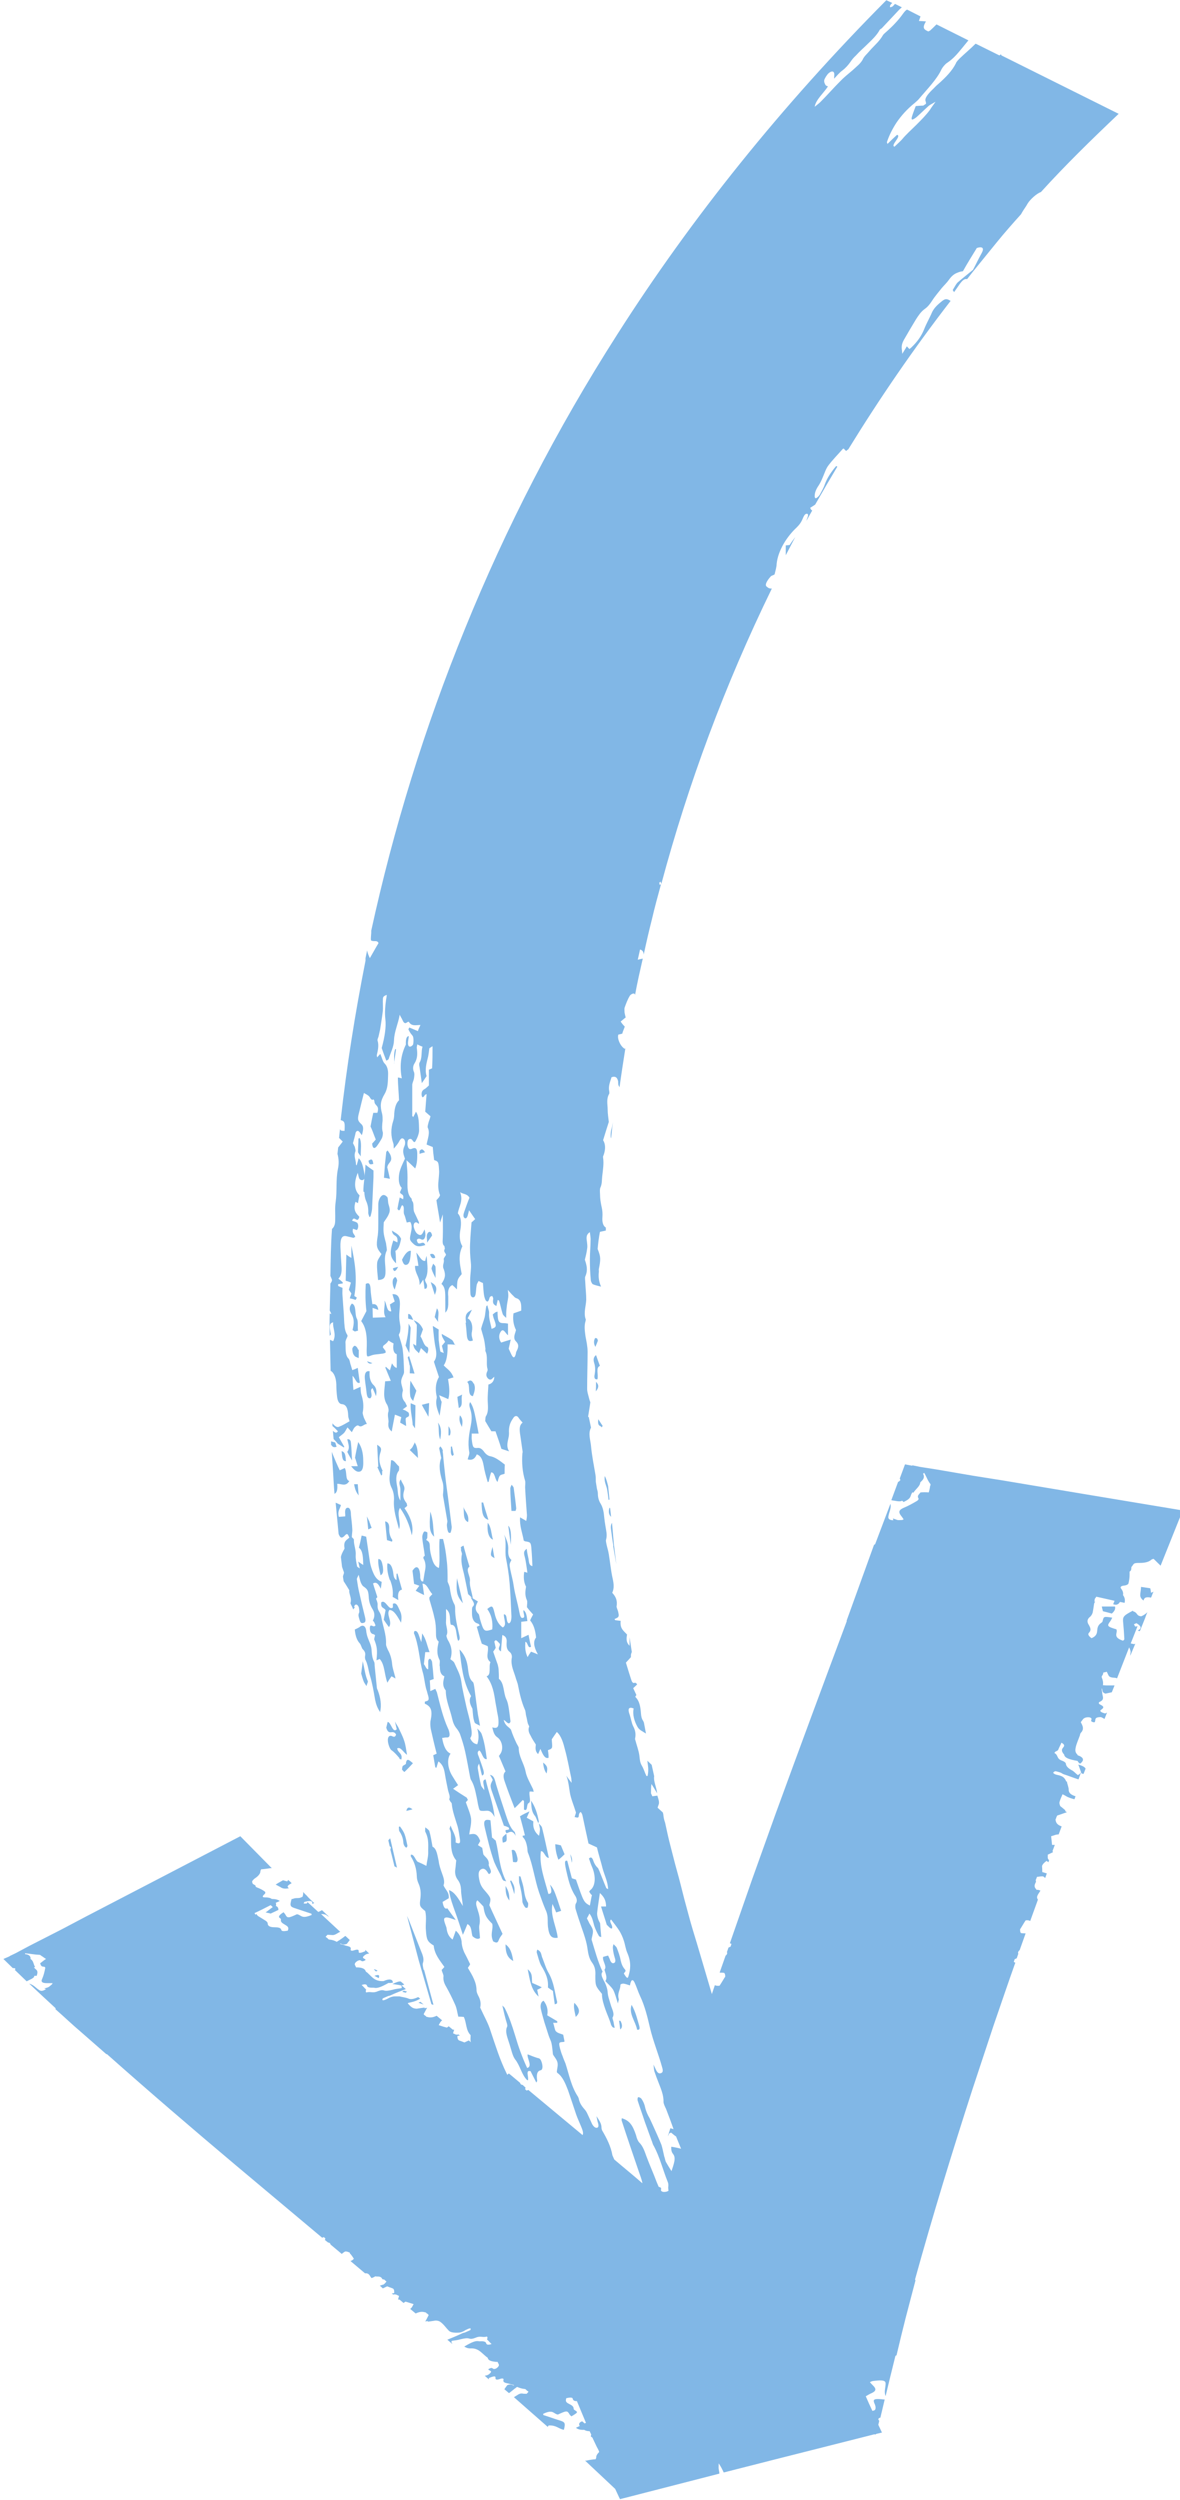 <?xml version="1.0" encoding="UTF-8"?><svg id="b" xmlns="http://www.w3.org/2000/svg" viewBox="0 0 51.75 109.58"><g id="c"><g id="d"><path d="M14.98,63.61c.03.25.02.44.19.44-.02-.19,0-.39-.19-.44Z" style="fill:#81b7e6;"/><path d="M16.78,64.47c-.12-.25-.2-.5-.09-.82.05-.16.02-.21-.15-.32l.05.96-.04.02.17.37.04-.04c0-.05,0-.13,0-.16h.03Z" style="fill:#81b7e6;"/><path d="M15.73,65.56c-.01-.17-.03-.33-.04-.5h-.16c.04.23.09.36.21.5Z" style="fill:#81b7e6;"/><path d="M20.42,57.98c.02.17.04.35.05.52.02.26.09.33.27.26-.03-.13-.08-.22-.04-.4.04-.22-.01-.48-.19-.57.07-.13.11-.23.19-.38-.27.14-.31.24-.26.57h-.01Z" style="fill:#81b7e6;"/><path d="M18.2,63.21c-.04.08-.07.15-.11.22-.03.05-.08.09-.12.13.1.1.22.21.36.35-.01-.29-.02-.51-.15-.69h0Z" style="fill:#81b7e6;"/><path d="M20.77,60.65c-.07-.15-.15-.18-.28-.07.16.13-.02.59.25.62.07-.19.13-.37.04-.56Z" style="fill:#81b7e6;"/><path d="M15.8,64.5c.12-.05.14-.25.13-.47,0-.32-.06-.59-.22-.82-.05.23-.1.45-.14.69.04.1.07.23.12.37h-.29c.15.2.28.28.4.23h0Z" style="fill:#81b7e6;"/><path d="M19.07,57.74c.04.06.09.13.15.21-.04-.19.08-.44-.06-.6-.04.15-.07.26-.1.4h0Z" style="fill:#81b7e6;"/><path d="M19.67,62.92h.06c.05-.13.04-.27-.06-.4v.4Z" style="fill:#81b7e6;"/><path d="M18.01,61.24c.01.07.06.11.11.17.05-.19.1-.31.14-.45-.07-.12-.16-.27-.26-.44-.02.25-.04.49,0,.72Z" style="fill:#81b7e6;"/><path d="M18.12,57.86c-.05-.12-.11-.28-.22-.26v.2c.07.02.15.04.22.06Z" style="fill:#81b7e6;"/><path d="M17.78,58.97c.04.08.08.17.17.34.02-.43.04-.76.06-1.09,0-.07-.06-.13-.09-.2,0,.27-.03.54-.13.94Z" style="fill:#81b7e6;"/><path d="M17.97,59.84c.02.1,0,.22,0,.36.06,0,.11,0,.21.01-.09-.29-.16-.53-.24-.77l-.06.06c.03.11.07.22.08.34h0Z" style="fill:#81b7e6;"/><path d="M15.23,63.09c.04.19.13.38,0,.55.07.15.14.26.21.38-.02-.27-.02-.52-.05-.77-.01-.15-.08-.17-.16-.16Z" style="fill:#81b7e6;"/><path d="M18.79,62.09c.02-.23.02-.38.03-.59-.1.02-.2.05-.32.08.09.18.18.31.28.51Z" style="fill:#81b7e6;"/><path d="M19.21,62.36c.06.29,0,.54.1.74.03-.25.08-.49-.1-.74Z" style="fill:#81b7e6;"/><path d="M20.26,62.55c.03-.2.05-.37-.09-.51-.06.23.02.37.09.51Z" style="fill:#81b7e6;"/><path d="M18.11,62.47s.03.06.09.14c.01-.38.02-.68.02-1.01-.07-.03-.13-.06-.21-.09-.02.36.08.66.09.97h0Z" style="fill:#81b7e6;"/><path d="M18.12,58.91c.03.26.16.29.25.41.03-.07.06-.14.09-.23.1.09.18.17.27.25.07-.12.07-.28,0-.3-.15-.06-.18-.31-.29-.46.04-.11.07-.2.11-.31-.11-.25-.25-.33-.41-.4.06.08.11.16.14.2,0,.34-.02.64-.03.92-.03-.02-.08-.05-.14-.09h.01Z" style="fill:#81b7e6;"/><path d="M14.79,65.04c.19,0,.37.14.53-.12-.19-.05-.09-.39-.2-.57l-.22.1c-.12-.25-.23-.51-.35-.81l.06.92c.02.31.03.61.06.92.11-.05.14-.19.12-.45h0Z" style="fill:#81b7e6;"/><path d="M15.53,70.42c.06-.14.14-.09.19,0,.03.05.05.23.03.27-.06.11-.01.21.02.32.05.18.12.14.2.12.07-.03.07-.12.04-.24-.09-.36-.17-.7-.25-1.06-.05-.2-.08-.4-.11-.61,0-.04.04-.1.08-.19.04.15.06.25.09.33.03.07.07.15.12.18.17.12.21.17.23.44.01.24.07.4.17.56q.15.24.01.5s.06.05.07.09l.05.12s-.05.05-.08.04c-.07-.01-.17-.11-.17.08,0,.21.09.26.19.27,0,0,0,.02.04.04-.02.06-.03.11-.04.18.12.31.15.45.1.92l.14-.06c.23.24.2.68.34,1.04.06-.11.11-.18.18-.28.04.02.1.05.17.1-.01-.05,0-.09-.02-.11-.04-.17-.1-.33-.12-.5-.02-.24-.08-.46-.19-.65-.03-.07-.08-.17-.08-.25.02-.43-.15-.81-.21-1.21-.01-.07-.05-.15-.08-.2-.07-.1-.09-.2-.08-.35,0-.06-.04-.16-.07-.23.03-.04.05-.06.06-.07-.06-.2-.13-.39-.19-.6.15-.09.24.03.34.23.02-.13.03-.2.04-.3-.16-.06-.27-.18-.35-.35s-.15-.38-.18-.61c-.05-.32-.09-.64-.15-1.02-.05-.01-.14-.04-.2-.05-.04.2-.07.34-.12.53.18.14.18.43.19.76-.08-.05-.14-.09-.22-.15.02.1.04.17.07.3-.06-.04-.11-.06-.12-.09-.03-.16-.07-.34-.06-.49.02-.24-.09-.45-.08-.68,0-.03-.06-.08-.09-.11,0-.13.03-.24.02-.35-.01-.22-.04-.42-.06-.63,0-.16-.03-.31-.14-.31-.1,0-.13.12-.11.28,0,.02,0,.05,0,.1l-.28.02c-.07-.27.06-.35.09-.52-.08-.03-.15-.07-.23-.1l.13,1.37c.07.19.15.21.29.05.1-.1.12-.02.18.11-.11.11-.27.14-.21.47,0,0-.01.04-.02.05-.08.14-.12.23-.14.33l.05.43c.02.07.05.14.08.23,0,0,.01.03,0,.06-.01.04-.03.08-.04.14l.03.2c.08.12.16.25.25.4-.03.15.12.34.05.56,0,.04.08.16.12.28.03-.05.06-.06.07-.1h-.01Z" style="fill:#81b7e6;"/><path d="M16.97,67.51s.14.04.22.07l.02-.07c-.11-.15-.15-.33-.14-.54,0-.12-.03-.26-.18-.28l.08.8h0Z" style="fill:#81b7e6;"/><path d="M16.21,66.72l-.12-.25.06.57.15-.07c-.05-.1-.06-.18-.1-.25h0Z" style="fill:#81b7e6;"/><path d="M19.04,67.36c-.05-.37-.03-.73-.17-1.1-.01.24-.03.41-.02.58,0,.18.03.38.19.52Z" style="fill:#81b7e6;"/><path d="M17.55,66.11c.24.34.41.73.51,1.19.09-.38-.03-.77-.32-1.19.05-.04.09-.07.12-.11-.02-.04-.01-.09-.03-.11-.11-.15-.19-.27-.11-.54.07-.21-.09-.32-.14-.5-.13.14-.02.29-.02.43,0,.15,0,.29,0,.5-.14-.22-.1-.43-.14-.61-.05-.25-.08-.52.07-.7.02-.02.02-.2,0-.2-.11-.08-.21-.29-.34-.26-.02.25-.04.46-.06.67-.02.2,0,.38.09.55.07.15.1.29.1.49-.04.47.11.88.22,1.31.11-.28-.12-.66.04-.93h.01Z" style="fill:#81b7e6;"/><path d="M16.79,68.67c-.03-.16-.06-.34-.2-.33-.02.25.05.48.1.71.13-.06.12-.21.1-.39Z" style="fill:#81b7e6;"/><path d="M17.11,69.26c.09.24.14.46.11.74.09.05.15.08.25.14-.04-.28.01-.43.16-.46-.07-.24-.13-.48-.2-.71l-.04.02c0,.09,0,.17,0,.27-.13-.06-.13-.23-.15-.36-.04-.2-.1-.37-.25-.37-.03.27.03.52.11.74Z" style="fill:#81b7e6;"/><path d="M15.7,59.15c-.02-.08-.09-.15-.14-.16-.04,0-.11.09-.11.14,0,.1.03.23.08.28.04.07.11.08.2.12,0-.15.01-.28,0-.37h-.01Z" style="fill:#81b7e6;"/><path d="M16.33,59.75l-.23-.08c.05.1.13.13.23.08Z" style="fill:#81b7e6;"/><path d="M16.26,61.27c.11-.13-.08-.34.08-.42.04.09.09.19.15.35.06-.3-.03-.42-.13-.51-.12-.13-.17-.32-.15-.58-.16-.04-.23.1-.21.32s.06.43.08.65c.03.22.1.22.17.21Z" style="fill:#81b7e6;"/><path d="M15.58,58.36s.06-.02.12-.03c-.02-.18.01-.42-.04-.51-.12-.2-.01-.61-.23-.68-.11.13-.12.26-.04.42.15.24.15.42.07.74.05.03.08.06.12.07Z" style="fill:#81b7e6;"/><path d="M20.06,61.23c.01.17.04.31.06.49.22-.09.08-.39.15-.59l-.21.1h0Z" style="fill:#81b7e6;"/><path d="M17.06,71.32c.17-.23-.14-.55.02-.75.21.01.35.29.51.56.03-.22.03-.36-.05-.52-.08-.16-.14-.39-.31-.31,0,.04,0,.11,0,.16-.18.17-.32-.38-.51-.22-.03.27.11.21.19.34-.02.12-.05.24-.08.42.06.09.14.21.22.31Z" style="fill:#81b7e6;"/><path d="M17.1,80.59s-.05.06-.07.08l.06.26s.04.03.05.04c0,.04-.01.07-.02.11l.1.4h0l.08.33s.07.03.11.06l-.3-1.3v.03Z" style="fill:#81b7e6;"/><path d="M17.82,79.38c.11-.03.19-.04.27-.07-.15-.12-.23-.1-.27.07Z" style="fill:#81b7e6;"/><path d="M17.87,80.91c-.04-.18-.07-.36-.13-.52-.05-.12-.12-.22-.2-.33l-.05.02c.01.07,0,.16.03.2.1.15.16.31.17.5,0,.04.03.11.05.14s.06.07.08.07c.02,0,.05-.06.05-.08h0Z" style="fill:#81b7e6;"/><path d="M17.04,61.86c-.06.16,0,.33,0,.46-.04.25.03.33.14.43.04-.24.09-.47.14-.74.09.03.18.07.28.11-.03.11-.04.18-.05.24.09.05.17.1.26.15,0-.11-.02-.2-.02-.31,0-.03.03-.06.05-.07.05-.03.13-.03.09-.18-.01-.05-.08-.07-.13-.11-.03-.02-.05-.02-.14-.06.09-.06.13-.09.19-.14l-.08-.17c-.12-.13-.17-.27-.1-.52,0-.03-.02-.1-.03-.15-.07-.23-.06-.3.03-.5.02-.04.05-.1.05-.16-.01-.34-.02-.68-.06-1-.03-.2-.1-.38-.17-.62,0-.03.05-.09.06-.17s.02-.19,0-.27c-.05-.27-.05-.4-.02-.74.04-.43-.05-.63-.32-.61.03.11.06.2.1.32-.07.04-.14.09-.21.13.02.1.04.19.06.3-.21.04-.19-.33-.3-.47.05.24-.09.5.05.73l-.56.02c0-.12-.01-.26-.01-.43.1.03.17.06.25.09-.02-.19-.11-.28-.26-.25-.03-.23-.07-.45-.08-.7-.02-.21-.08-.26-.21-.19-.02.39-.02.79.03,1.19-.07.13-.14.27-.23.44.25.32.26.77.24,1.25,0,.34,0,.33.19.26.15-.06.31-.05.46-.08.06,0,.12-.02.18-.04v-.08s-.12-.16-.12-.16c0,0,.02-.06.02-.07.07-.06.16-.11.23-.23.07.05.14.09.22.13-.04.25,0,.43.14.47v.6c-.07-.01-.14-.08-.21-.2-.03.1-.05.19-.09.31-.07-.06-.13-.11-.18-.16l-.02.04c.08.19.15.37.24.58l-.25.02c-.02.35-.12.72.09,1.03.03.05.07.2.06.24v.03Z" style="fill:#81b7e6;"/><path d="M22.34,83.31c0-.23-.02-.41-.17-.64.01.24,0,.42.17.64Z" style="fill:#81b7e6;"/><path d="M20.68,62.84h.31c-.05-.27-.09-.49-.14-.72-.05-.24-.1-.48-.23-.66-.07.1-.02.22,0,.3.08.24.08.44.03.71-.07.36-.15.75-.07,1.18.02.08-.04.2-.07.32.17.05.31,0,.4-.22.17.06.25.21.3.49.04.25.11.49.18.73l.04-.02c.03-.12.06-.27.11-.41.09,0,.12.07.16.17.03.09.06.2.12.25.03-.09.05-.21.1-.27.05-.06.12-.05.21-.09,0-.13,0-.27.01-.4-.22-.17-.42-.33-.65-.37-.1-.02-.2-.1-.28-.22-.09-.11-.17-.15-.26-.14-.2.02-.22-.03-.26-.37-.01-.07,0-.15,0-.25h0Z" style="fill:#81b7e6;"/><path d="M22.56,83.01c.02-.29,0-.34-.14-.58l-.05.02c.06.17.12.34.18.56Z" style="fill:#81b7e6;"/><path d="M22.84,82.26l-.08-.02c0,.1,0,.2.01.29.07.27.13.54.14.82,0,.07.07.19.11.24.02.05.11.05.12.02.02-.04.04-.18.01-.21-.16-.25-.15-.51-.21-.75-.03-.13-.08-.26-.11-.39h0Z" style="fill:#81b7e6;"/><path d="M22.63,81.23c-.05-.16-.13-.15-.19-.13.02.16.04.31.06.52.06,0,.13.03.17-.01.07-.09,0-.25-.03-.37h0Z" style="fill:#81b7e6;"/><path d="M21.58,80.56c-.02-.26-.05-.52-.07-.77-.25-.06-.32.02-.25.32.12.5.24,1.01.41,1.5.05.12.11.24.17.36s.14.25.18.38c.01.03.04.06.06.08,0,.02.03,0,.12.04-.31-.6-.31-1.2-.46-1.79-.05-.03-.1-.09-.14-.12h0Z" style="fill:#81b7e6;"/><path d="M22.21,80.21c-.07.02-.04.07,0,.15.13-.03.25-.18.41.12-.02-.06-.03-.15-.05-.18-.21-.18-.3-.5-.4-.79-.14-.42-.28-.85-.41-1.28-.05-.16-.07-.4-.27-.43.06.1.09.15.12.22-.12.24-.13.25,0,.61.16.47.33.94.49,1.4.09.02.15.05.21.08l.02.08-.12.03h0Z" style="fill:#81b7e6;"/><path d="M21.39,66.75c-.04.38.04.67.23.74-.08-.27-.07-.55-.23-.74Z" style="fill:#81b7e6;"/><path d="M19.84,63.82l.06-.05-.08-.37-.05.02c.02.13-.04.3.07.4Z" style="fill:#81b7e6;"/><path d="M17.81,77.29c-.01.07-.11.07-.15.13-.02.02-.02.1-.03.15.04.04.1.12.11.1.12-.11.23-.23.37-.38-.16-.13-.27-.26-.31.01h0Z" style="fill:#81b7e6;"/><path d="M22.21,80.38s-.11.08-.15.13q-.05.05-.01.26c.18-.04.19-.04.16-.38Z" style="fill:#81b7e6;"/><path d="M17.5,77.09s.07.03.1.04c.07-.29-.15-.28-.18-.49.15-.09.28.19.43.28-.04-.23-.06-.44-.13-.63-.06-.19-.16-.37-.24-.55-.03-.07-.09-.14-.16-.28.04.17.06.25.08.34-.18.2-.25-.32-.4-.32-.02.08-.04.17-.06.25.11.39.29.05.43.3-.03.12-.1.11-.16.08-.13-.07-.21.03-.2.18,0,.14.09.39.16.43.13.09.24.22.36.36h0Z" style="fill:#81b7e6;"/><path d="M26.69,65.75l.04-.02-.06-.59c-.04-.15-.07-.3-.15-.44-.03.25.06.39.1.56.03.16.05.33.07.49Z" style="fill:#81b7e6;"/><path d="M26.89,67.77c.04.23.08.46.12.69l.02.11-.11-.91-.08-.91c-.06.11-.06.2-.04.32.03.23.06.47.1.69h0Z" style="fill:#81b7e6;"/><path d="M26.8,66.49l-.04-.37s0-.02-.03-.03c-.06.18-.02.31.06.39h0Z" style="fill:#81b7e6;"/><path d="M26.8,49.87v.05c.02-.24.05-.49.08-.73-.02.12-.04.24-.08.36-.02.1-.03.24-.01.33h0Z" style="fill:#81b7e6;"/><path d="M34.46,23.9c0,.15,0,.3,0,.44.14-.26.27-.53.42-.8-.09.12-.17.22-.25.35-.07.01-.13.01-.17.02h-.01Z" style="fill:#81b7e6;"/><path d="M26.08,60.24c-.04.18.02.24.12.22.06-.2-.09-.5.11-.59-.06-.15-.11-.3-.17-.47-.09.07-.14.17-.08.35.05.16.05.32.02.5h0Z" style="fill:#81b7e6;"/><path d="M26.22,58.76s-.02-.08-.04-.09c-.03-.02-.08-.03-.09,0-.05.1-.06.22.02.37.05-.11.08-.19.11-.27Z" style="fill:#81b7e6;"/><path d="M26.14,60.57c0,.17,0,.27-.01.42.13-.16.15-.27.01-.42Z" style="fill:#81b7e6;"/><path d="M26.39,62.57l.04-.07c-.06-.08-.12-.18-.19-.29-.05.34.1.26.15.36Z" style="fill:#81b7e6;"/><path d="M23.45,79.58c.06.08.1.22.16.34,0-.03.02-.05.02-.08-.06-.34-.16-.65-.34-.91.02.23,0,.46.17.67h0Z" style="fill:#81b7e6;"/><path d="M18.78,54.03c-.11.11-.04.26-.05.44.09-.12.15-.22.22-.31-.03-.16-.09-.2-.18-.13h0Z" style="fill:#81b7e6;"/><path d="M19.09,55.13c-.03-.15-.11-.2-.23-.15.05.16.12.21.23.15Z" style="fill:#81b7e6;"/><path d="M16.58,56.11c.3-.02.35-.12.32-.58-.02-.25-.05-.48.06-.71.02-.04-.02-.21-.03-.32h0c-.13-.48-.12-.5-.1-.92.09-.14.17-.23.22-.36.08-.16.03-.29-.01-.43-.03-.09-.02-.25-.05-.31-.06-.07-.14-.12-.21-.09-.09.04-.18.19-.19.38,0,.29,0,.57,0,.86,0,.17,0,.34-.02.51-.08.5-.06.56.16.83-.07.13-.18.25-.19.39-.02.24.02.5.04.74Z" style="fill:#81b7e6;"/><path d="M18.93,55.63c.04.14.1.24.17.39,0-.2.01-.35,0-.48,0-.06-.07-.1-.1-.15-.03.08-.09.19-.07.24h0Z" style="fill:#81b7e6;"/><path d="M19.95,58.95c-.06-.11-.09-.2-.14-.22-.14-.1-.29-.17-.44-.26.01.12.03.15.15.35-.05.06-.09.11-.14.17.02.08.04.16.08.32-.07-.04-.14-.04-.15-.08-.03-.15-.05-.32-.07-.49,0-.14-.01-.28,0-.46-.07-.04-.15-.09-.26-.16.04.35.06.65.12.95.05.24.06.44-.07.62.07.23.15.45.22.67-.13.22-.17.48-.11.8.02.06.02.13,0,.18-.04.25.04.44.14.72.04-.25.06-.41.09-.61-.03-.05-.06-.14-.11-.29.15.06.26.11.4.17.08-.28.04-.57-.01-.88.08-.02.14-.05.24-.07-.11-.3-.29-.37-.43-.53.12-.16.18-.47.17-.92.09,0,.19,0,.34.02v.02Z" style="fill:#81b7e6;"/><path d="M22.43,66.23c.07,0,.13,0,.18,0,.01-.04.03-.08.03-.11-.03-.3-.07-.6-.11-.89,0-.05-.06-.1-.09-.15-.02.05-.06.11-.06.16,0,.32.03.64.05.98Z" style="fill:#81b7e6;"/><path d="M20.53,66.72c.06-.34-.15-.46-.21-.68.05.23-.04.58.21.68Z" style="fill:#81b7e6;"/><path d="M18.26,54.91c.03.24.07.4.09.58h-.15c0,.36.22.48.2.84.07-.1.11-.15.16-.24.03.15.04.27.06.41.03-.01.07-.01.09-.04.07-.18-.07-.22-.07-.37.17-.29.1-.63.07-1.04-.04.11-.05.16-.06.22-.15.03-.24-.18-.38-.35Z" style="fill:#81b7e6;"/><path d="M21.18,65.86s-.04,0-.06,0c.01.5.07.7.3.76-.09-.29-.17-.53-.23-.76h0Z" style="fill:#81b7e6;"/><path d="M19.42,63.59c-.01-.07-.06-.14-.11-.19l-.05.08c.03.14.06.29.09.43-.13.32-.05.69.04.99.06.17.06.3.05.46,0,.07-.02.14-.01.21.06.37.13.75.19,1.11,0,.06-.03.13-.02.21.01.09.02.19.06.27.01.03.09.05.1.02.03-.07.05-.17.05-.25-.07-.57-.14-1.15-.22-1.72-.05-.37-.09-.75-.13-1.13-.02-.16-.02-.32-.05-.47l.02-.02Z" style="fill:#81b7e6;"/><path d="M19.07,56.76c.12-.29.08-.42-.18-.56.07.22.12.38.18.56Z" style="fill:#81b7e6;"/><path d="M17.86,55.43c.1-.05.14-.21.16-.6-.12-.02-.25.11-.39.39.06.2.12.26.23.21Z" style="fill:#81b7e6;"/><path d="M17.25,54.37c-.18.55-.15.74.12,1.01-.01-.19,0-.35-.03-.55.14-.06.2-.26.25-.53-.1-.21-.25-.25-.4-.36.03.31.28.13.24.52-.07-.03-.13-.06-.19-.09h.01Z" style="fill:#81b7e6;"/><path d="M20.3,70.28c-.09-.41-.18-.76-.26-1.1-.04.63-.01.76.26,1.1Z" style="fill:#81b7e6;"/><path d="M15.98,52.26c0,.13.03.27.07.37.07.15.11.31.1.54,0,.06.04.13.05.18l.05-.03c.03-.12.07-.25.07-.39l.06-1.33c0-.1,0-.2,0-.29-.13-.09-.25-.17-.35-.26-.01.21-.03.4-.05.6-.02.2-.05.4-.04.59h.02Z" style="fill:#81b7e6;"/><path d="M16.99,51.15c.02-.17.21-.22.16-.43-.02-.12-.09-.2-.15-.29l-.06.06-.06.57-.04.57c.08,0,.16.03.26.04-.04-.19-.08-.35-.12-.52Z" style="fill:#81b7e6;"/><path d="M15.7,50.49c0,.05.06.1.12.2,0-.34.05-.61-.05-.81l-.05.03c0,.2-.02.4-.02.59Z" style="fill:#81b7e6;"/><path d="M16.37,51.02c-.03-.27-.11-.2-.21-.14.03.2.1.16.21.14Z" style="fill:#81b7e6;"/><path d="M17.26,56.04c-.07.1-.05.33.05.49.04-.14.08-.28.11-.4-.04-.16-.1-.19-.15-.09h0Z" style="fill:#81b7e6;"/><path d="M15.61,56.96l.04-.08s-.08-.05-.11-.07c.14-.81.02-1.51-.13-2.21v.54c-.09-.05-.15-.09-.22-.15l-.03,1.15c.08.02.14.04.23.08-.03.12-.06.2-.09.31.02.05.07.1.11.17-.02.06-.04.13-.07.21.09.02.17.04.25.07h0Z" style="fill:#81b7e6;"/><path d="M17.46,55.53c-.11.03-.17.04-.23.07.04.17.12.15.23-.07Z" style="fill:#81b7e6;"/><path d="M24.44,87.77c-.11-.42-.14-.86-.37-1.27-.12-.2-.19-.44-.28-.67-.04-.08-.04-.18-.09-.26-.03-.05-.09-.09-.13-.11-.01,0-.04.08-.03.13.06.19.11.42.2.58.19.31.32.59.29.95.09.07.15.11.22.15.02.19.05.37.08.59.04-.02.08-.02.1-.05,0,0,0-.04,0-.07v.02Z" style="fill:#81b7e6;"/><path d="M23.14,86.31c.1.46.13.89.48,1.21-.02-.11-.04-.2-.06-.3.06-.03.12-.05.2-.11-.17-.08-.28-.13-.42-.19-.03-.22.04-.41-.2-.6h0Z" style="fill:#81b7e6;"/><path d="M23.09,91.16s.03.02.06.03c.06-.11-.13-.48.12-.4.07.15.16.31.25.5.01-.04.04-.05.04-.08-.04-.26-.01-.43.15-.46.1-.02.1-.2.04-.37-.06-.18-.13-.15-.21-.18-.13-.04-.27-.1-.4-.15-.04.16.23.53-.02.6-.22-.47-.39-.95-.53-1.43-.13-.42-.26-.82-.45-1.19-.02-.04-.05-.06-.11-.12.07.3.12.53.19.75.02.06.04.15.02.18-.11.22.03.51.11.78.07.22.13.51.24.65.22.27.29.69.53.91v-.02Z" style="fill:#81b7e6;"/><path d="M22.51,85.96c-.07-.43-.16-.6-.34-.73,0,.4.1.6.34.73Z" style="fill:#81b7e6;"/><path d="M18.58,86.35c-.02-.1-.06-.24-.03-.31.04-.12.02-.24-.03-.38-.2-.49-.39-1-.59-1.5l-.08-.18.51,1.94.56,1.93s.06.03.09.03c-.14-.52-.28-1.03-.41-1.53h0Z" style="fill:#81b7e6;"/><path d="M21.44,81.72c0-.24-.14-.29-.24-.43-.02-.08-.03-.18-.05-.29-.06-.04-.11-.07-.19-.12.04-.07.07-.12.1-.18-.14-.39-.31-.31-.48-.29.03-.25.1-.45.08-.69-.03-.22-.14-.46-.23-.72.02-.02.05-.06.09-.1l-.05-.1c-.19-.12-.38-.24-.6-.39.08-.06.14-.1.22-.16-.09-.14-.17-.26-.24-.38-.21-.32-.27-.76-.09-1-.2-.09-.31-.33-.37-.69.05,0,.11-.02.18-.02.15.02.19-.09.1-.35l-.02-.04c-.23-.5-.35-1.05-.49-1.59l-.07-.15-.22.1c0-.17-.01-.31-.02-.47.05-.02.09-.03.17-.06-.02-.24-.04-.49-.07-.74,0-.05-.07-.15-.09-.15-.04,0-.08.05-.08.11,0,.1,0,.22,0,.35-.09.01-.13-.17-.19-.22.02-.19.04-.34.06-.53.04,0,.1,0,.19,0-.11-.28-.15-.58-.33-.82,0,.13-.02.22-.03.38-.11-.23-.13-.54-.31-.48,0,.04-.02.07-.02.08.11.27.17.56.22.85.05.3.09.59.17.87.06.2.08.43.13.65.02.1.06.19.08.29.08.25.07.31-.09.34,0,0-.03.01-.03.03,0,0,0,.02,0,.04v.03c.28.12.34.31.26.71-.03.11-.02.26,0,.39.08.35.16.71.26,1.09l-.15.07c.03.18.06.35.09.53l.05.02c.03-.09.05-.19.09-.28.17.13.24.28.28.54.04.25.09.49.14.73.03.13.11.27.05.39l.05.1s.05.05.06.08c.03.35.16.68.26,1.01.05.18.07.37.1.56s-.03.22-.19.14c.04-.27-.12-.46-.22-.74-.02.08-.06.14-.04.16.08.16.05.3.06.46,0,.3,0,.64.23.91-.02.13-.02.25-.04.37-.03.18,0,.35.12.5.09.13.12.25.13.42,0,.2.05.42.08.71-.21-.35-.36-.61-.61-.7.05.36.17.67.28.98.11.3.21.61.33.98.09-.19.14-.33.2-.47.2.1.16.34.22.53.13.12.26.15.33.08-.01-.22-.05-.42-.03-.55.06-.24,0-.47-.08-.71-.05-.15-.1-.31,0-.39.08.08.17.17.26.27.06.38.11.48.39.76.05.27-.11.44.04.77.1.05.19.1.24-.05.04-.11.1-.18.17-.28-.19-.42-.39-.83-.58-1.26.08-.28.08-.31-.15-.58-.12-.14-.24-.26-.29-.53-.04-.2-.05-.36.05-.44.09-.07.2-.08.32.12.02.04.04.06.06.07.19-.09-.02-.29-.02-.43h0Z" style="fill:#81b7e6;"/><path d="M25.08,81.65c.03-.12,0-.24-.07-.37.02.13.05.24.07.37Z" style="fill:#81b7e6;"/><path d="M19.29,73.05c0,.2.03.36.2.43-.05.21-.11.41.06.62,0,.44.19.83.28,1.24.04.18.1.31.19.42.05.06.11.15.15.24.09.26.17.51.23.78.08.36.14.72.21,1.08.01.05.02.11.04.15.1.16.16.34.2.52s.08.36.11.55c.07.31.06.3.26.3.14,0,.29-.08.47.27-.06-.62-.28-1.13-.39-1.65-.2.02-.05.27-.06.47-.07-.1-.12-.14-.14-.2-.06-.24-.1-.48-.14-.72-.02-.08,0-.17.05-.24.05.18.08.35.13.52.11-.03.08-.15.06-.24-.06-.2-.14-.41-.21-.61-.07-.15-.04-.21.03-.25.12.07.15.41.33.38-.05-.37-.1-.75-.23-1.11-.04-.09-.12-.16-.19-.23.08.27.07.49,0,.69-.12-.02-.23-.08-.31-.27.12-.14.05-.39.02-.59-.04-.25-.12-.5-.18-.76-.08-.38-.18-.76-.23-1.14-.05-.32-.19-.54-.3-.8-.03-.07-.1-.11-.18-.17.1-.29.06-.58-.12-.86-.02-.05-.06-.15-.05-.18.1-.19-.04-.41-.02-.62.01-.16,0-.33,0-.54.24.18.14.46.21.69.29-.01.21.44.32.7.07-.01.08-.11.06-.21-.09-.41-.2-.8-.19-1.23,0-.04-.01-.12-.03-.15-.13-.23-.17-.5-.21-.76-.02-.09-.07-.18-.09-.24,0-.32,0-.64-.04-.94-.03-.31-.08-.62-.16-.93h-.15c-.04.42.03.87-.03,1.27-.14-.04-.23-.17-.29-.36-.06-.19-.11-.4-.11-.6,0-.18-.07-.21-.16-.27.02-.04.05-.07.05-.1,0-.08.01-.21,0-.23-.05-.03-.13-.06-.15-.02-.04.05-.08.17-.07.26.02.26.08.52.11.79-.02,0-.04.03-.06.05,0,.02,0,.06,0,.06.1.17.11.35.07.53-.03.15-.05.31-.08.48-.07.02-.11-.04-.13-.16,0-.06,0-.13-.01-.19-.03-.26-.14-.34-.26-.21-.03.04-.06.07-.07.09l.07.58s.13.04.23.08c-.07.09-.1.14-.16.22.13.07.24.13.37.19l-.07-.5c.2,0,.27.29.43.46-.06.06-.1.1-.13.14,0,.02,0,.04,0,.08.08.28.17.56.23.85.05.2.06.41.06.61,0,.17,0,.3.12.4-.06.27-.11.52.04.81.02.05,0,.14,0,.22v.03Z" style="fill:#81b7e6;"/><path d="M20.15,72.29c.09.72.14,1.41.51,2.06-.12.18-.03.39.06.55.02.24.03.43.09.59.02.07.13.09.24.16-.03-.18-.06-.35-.09-.5-.02-.16-.04-.3-.06-.44l-.1-.76c-.01-.07-.03-.18-.05-.21-.2-.16-.2-.44-.24-.7-.05-.31-.16-.54-.36-.74h0Z" style="fill:#81b7e6;"/><path d="M20.21,67.92c.01.07.05.15.05.2-.07.31.02.6.09.88.06.27.11.54.18.88.04.03.11.1.21.2-.05-.31-.16-.58-.13-.78.02-.23-.21-.49-.02-.63-.05-.16-.1-.32-.14-.47-.04-.16-.09-.3-.12-.45-.05.02-.08.04-.12.07,0,.04.01.07.02.1h0Z" style="fill:#81b7e6;"/><path d="M24.6,80.89c-.08-.02-.16-.04-.25-.05.01.24.05.45.14.68.11-.08.19-.16.27-.24-.06-.14-.11-.27-.17-.41h0Z" style="fill:#81b7e6;"/><path d="M22.8,79.6c.07.27.15.55.22.85l-.1.02s0,.06.02.07c.11.11.15.27.18.43.02.09,0,.18.04.26.22.56.29,1.16.48,1.72.09.26.18.51.28.75.08.16.1.31.1.46,0,.1,0,.19.01.29.05.41.15.53.43.49-.05-.47-.34-.98-.23-1.48.06.14.11.23.16.37.08-.02.15-.05.22-.07-.08-.22-.13-.4-.2-.59-.07-.19-.13-.39-.29-.56.07.22.11.41-.07.41-.16-.62-.41-1.24-.33-1.87.14-.04.18.29.35.29-.1-.45-.19-.89-.3-1.33-.02-.07-.09-.12-.14-.18.02.08.04.17.05.24,0,.1-.02.19-.04.3-.17-.14-.28-.32-.25-.63-.11-.06-.18-.1-.29-.16.04-.1.07-.15.12-.28-.15.07-.26.12-.39.2l-.03.03Z" style="fill:#81b7e6;"/><path d="M21.6,67.81c-.11.38-.1.39.09.49-.04-.16-.05-.28-.09-.49Z" style="fill:#81b7e6;"/><path d="M28.04,88.82c-.09-.3-.15-.6-.34-.94-.14.39.18.74.24,1.09.09.02.13-.02.1-.14h0Z" style="fill:#81b7e6;"/><path d="M14.53,63.34c.06.1.12.11.23.08-.02-.07-.04-.14-.06-.19-.06-.02-.12-.03-.18-.05v.17s0,0,0,0Z" style="fill:#81b7e6;"/><path d="M43.83,2.43l-1.03-.51h-.02c-.22.22-.46.42-.68.63-.07.07-.16.16-.18.23-.16.32-.44.61-.78.91-.1.08-.17.17-.27.26-.19.19-.32.36-.28.48.02.04.02.08.02.12l-.12.08c-.11,0-.22.01-.33.02-.06.17-.13.33-.17.48-.02.05-.01.12.02.11.04,0,.13-.06.19-.11.18-.16.35-.33.53-.49.06-.05.15-.09.3-.18-.12.17-.19.26-.25.36-.17.23-.38.44-.59.65-.21.21-.44.41-.63.64-.1.11-.23.22-.33.32-.2-.05.33-.47.11-.52-.14.13-.26.24-.42.4-.01-.05-.03-.06-.02-.09.09-.27.23-.56.42-.85.2-.29.45-.58.8-.86.05-.05.12-.1.17-.16.36-.43.8-.87,1-1.31.04-.08.15-.22.24-.28.32-.21.51-.47.72-.72l.22-.27-.92-.46h-.03s.03,0,.03,0l-.48-.24c-.09.09-.18.18-.28.27l-.08.04c-.13-.07-.31-.11-.1-.44-.12-.01-.22-.02-.31-.02.03-.08.05-.15.07-.2l-.59-.3c-.06.03-.11.09-.17.17-.21.3-.47.57-.78.84-.03.03-.08.07-.1.1-.08.14-.19.28-.32.41s-.26.27-.38.41c-.06.06-.14.15-.17.21-.09.21-.29.35-.47.52-.19.16-.39.32-.56.5-.28.28-.53.57-.81.85-.07.08-.17.15-.29.25.04-.3.4-.61.58-.89-.04-.02-.09-.03-.11-.07-.03-.06-.07-.12-.05-.22.02-.06.11-.22.19-.29.14-.12.22-.08.24-.01.02.06,0,.16,0,.25.13-.14.24-.27.35-.35.16-.12.27-.25.37-.39.06-.09.14-.19.23-.27.17-.19.37-.36.55-.54.19-.18.37-.36.49-.57,0-.03.07-.07.1-.09l.77-.82.11-.1-.3-.15s-.05.06-.09.1c-.03.03-.11.05-.12.05-.03-.05.01-.12.09-.19l-.26-.12c-4.6,4.63-8.55,9.55-11.8,14.65-2.68,4.19-4.89,8.5-6.67,12.88-1.79,4.38-3.15,8.81-4.12,13.26.01.13-.03.31-.01.42.11.08.27-.03.33.12-.14.23-.25.44-.38.66-.05-.11-.1-.22-.12-.34l-.07.34v.03s0,.08,0,.08h0c-.46,2.32-.83,4.66-1.09,6.99.18.05.19.1.17.47-.12,0-.18,0-.2-.08l-.04.39s.1.1.16.16c-.07.1-.14.18-.2.26l-.03.28c.06.22.07.43.02.66-.1.49-.03.96-.1,1.45-.04.26-.01.54-.02.8,0,.19-.05.3-.14.38-.05.68-.06,1.37-.07,2.06.03.07.06.13.07.18,0,.05-.04.12-.07.15l-.03,1.19s.05.08.07.15c-.03,0-.04-.02-.07-.02-.01.33-.01.66,0,.98.02-.02.03-.05.05-.07-.08-.39-.06-.48.1-.53-.03.27.16.52,0,.83-.04-.01-.08-.04-.14-.06l.03,1.36c.15.08.24.31.25.6,0,.17.01.34.03.51.02.21.09.34.21.35.18.01.27.17.28.5,0,.08.03.14.06.25-.16.09-.3.18-.46.24-.1.05-.21-.05-.29-.15v.12c.09.07.16.15.24.23-.08.11-.15.04-.22-.02l.03.36c.06.06.13.13.18.2h0s.27.17.27.17l.02-.03c-.07-.12-.14-.25-.24-.42.08-.07.16-.12.22-.18s.1-.16.16-.25c.05.06.12.13.19.21.04-.07.08-.17.12-.21.05-.05.12-.11.17-.08.14.11.23-.07.37-.07l-.13-.27c-.02-.08-.07-.19-.05-.25.05-.27.02-.51-.06-.76-.03-.09-.03-.2-.04-.35l-.31.14c-.02-.2-.03-.39-.04-.62.13.11.17.37.32.3-.03-.22-.06-.41-.09-.65-.08.04-.15.07-.24.1-.03-.09-.05-.18-.08-.26-.02-.08-.04-.2-.08-.24-.17-.16-.12-.46-.14-.72,0-.08.05-.17.09-.26,0,0,0-.04,0-.05-.08-.12-.12-.26-.13-.42-.02-.16-.02-.32-.03-.48-.02-.28-.04-.56-.06-.84-.01-.12,0-.23,0-.34-.07-.02-.12-.05-.19-.08v-.08s.2-.03.2-.03v-.05c-.05-.05-.11-.1-.19-.16.13-.13.15-.29.14-.5-.02-.3-.04-.6-.05-.89-.01-.38.07-.52.27-.47.1.02.2.05.3.07.02,0,.05-.03.08-.04-.03-.13-.15-.14-.1-.36.05.02.12.04.17.06.08-.08.08-.28,0-.33-.06-.04-.13-.05-.21-.08.1-.27.23.16.32-.17-.12-.14-.29-.26-.17-.66.02.01.05.03.11.06.02-.12.04-.24.07-.34-.23-.22-.26-.55-.08-.99.03.11.04.22.08.27.04.05.12.07.17.03.08-.05.06-.17.04-.27-.05-.25-.09-.52-.25-.67-.03.12-.06.21-.09.32-.01-.03-.04-.04-.03-.07,0-.18-.11-.33-.02-.56.01-.04-.02-.13-.03-.19l-.08-.16c.04-.15.08-.28.12-.47.1-.17.18.01.27.12.08-.27.08-.4-.04-.5-.15-.14-.16-.21-.07-.54.06-.25.12-.5.2-.81.08.05.16.08.22.14.06.06.1.21.2.14,0,0,.04.05.04.08,0,.22.24.16.13.51h-.18c-.04.19-.08.37-.12.6.08.16.14.35.23.57-.06.07-.11.13-.16.18.02.23.11.23.2.12.08-.11.16-.23.23-.36.03-.06.05-.2.04-.25-.05-.16-.03-.34-.01-.52,0-.1,0-.21-.02-.29-.1-.36-.08-.56.11-.88.15-.26.14-.55.15-.82.01-.21-.03-.39-.15-.51-.08-.07-.12-.26-.19-.42-.05.04-.09.1-.14.15-.01-.05-.02-.08-.01-.12.05-.21.09-.42.03-.61-.02-.04.02-.12.04-.18.02-.1.05-.21.07-.31.04-.27.09-.55.12-.82.01-.14,0-.27,0-.41,0-.2,0-.22.17-.29,0,.08-.02.15-.03.22-.04.29-.06.57-.03.84.04.33-.02.76-.16,1.27.06.18.12.34.2.55.02,0,.09-.03.11-.08.08-.27.22-.51.23-.81.01-.38.18-.71.25-1.12.05.11.09.16.11.21.05.11.1.22.22.12.03-.01.05-.03.07-.02.12.21.31.14.51.14-.06.13-.1.21-.11.27-.14-.06-.26-.11-.38-.16l-.04.08c.03.05.05.11.09.16.03.06.1.1.12.18.02.08.02.21,0,.31-.01.05-.09.11-.14.11-.08,0-.1-.11-.08-.24l.03-.22c-.1,0-.14.13-.13.37-.24.49-.27.98-.18,1.48-.06-.02-.11-.03-.17-.04,0,.34.04.67.05,1-.14.13-.19.34-.21.58,0,.1-.01.21-.04.31-.12.36-.11.69,0,1,.02.05.01.12.02.23.11-.13.19-.22.26-.36.07-.11.12-.11.18-.06.07.06.07.21.03.3-.11.23-.04.38.02.56-.1.22-.21.43-.25.65-.04.23-.03.5.11.63-.03.08-.05.13-.08.19.04.13.19.05.14.31-.04-.02-.09-.05-.15-.08-.04.17-.07.34-.1.5.12.2.14-.13.21-.16.12.05.04.27.08.39.05.1.07.22.12.37.03-.01.09-.02.15-.03.07.11.08.24.04.43-.07.34-.09.36.12.55.17.15.33.08.5.04-.09-.28-.31.13-.37-.23.07-.09.14-.05.2-.02.07.03.14,0,.17-.13.02-.08,0-.2-.03-.31-.07.13-.11.28-.23.24s-.19-.15-.24-.33c-.03-.12.02-.23.1-.22.04,0,.07.04.12.07,0-.04.01-.07,0-.08-.07-.15-.13-.29-.2-.43-.07-.15.01-.4-.1-.5,0-.02-.02-.08-.02-.1-.25-.23-.16-.69-.18-1.07,0-.18-.03-.36-.04-.61.14.13.26.24.38.36.09-.23.09-.45.09-.64,0-.22-.06-.29-.2-.24-.1.05-.18.06-.22-.11-.02-.07-.01-.19.01-.24.03-.06.1-.08.14-.06.07.02.12.23.2.08.07-.12.16-.34.15-.48-.01-.28,0-.61-.14-.8-.04.1-.08.16-.12.24-.02-.04-.05-.05-.04-.08,0-.44,0-.88,0-1.33,0-.08.05-.17.07-.26.02-.11.04-.25,0-.32-.05-.12-.04-.25.02-.35.15-.23.14-.45.11-.69-.01-.03.01-.07.02-.16.08.04.14.07.23.1-.07.24,0,.48-.13.7-.02.03-.02.13,0,.19.03.22.06.44.1.71.08-.11.14-.21.21-.31-.09-.29,0-.58.07-.87.02-.1.03-.2.05-.35,0,0,.06-.04.14-.09,0,.34,0,.64-.02.97l-.14.06c0,.21,0,.43,0,.69-.06.05-.13.13-.19.16-.08.04-.14.11-.13.25.02.18.09.1.15,0l.07-.03c-.02.24-.04.47-.06.77.05.04.13.12.23.2-.02.09-.05.17-.08.25-.02.08-.06.21-.04.25.11.23,0,.46-.05.74.08.03.16.07.27.11.01.15.03.35.06.57.04.02.13.03.17.11.04.09.04.26.05.39,0,.14-.02.29-.03.42q-.04.36.07.62s-.03.08-.06.11-.05.06-.1.11c.04.29.1.58.16.98.06-.18.09-.27.12-.36v.03c0,.32.01.64,0,.96,0,.16-.04.32.07.4,0,.02.02.1.02.11-.08.16.04.18.05.28-.04.06-.11.16-.1.19.04.15-.08.26,0,.43.1.27.06.41-.1.65.21.17.16.51.17.82,0,.13,0,.26,0,.44.11-.11.12-.23.13-.36,0-.11,0-.23,0-.35-.03-.26.02-.43.18-.5.06.05.12.11.2.19.01-.16,0-.31.04-.42s.1-.16.17-.25c-.07-.39-.18-.79.03-1.22-.12-.19-.14-.44-.09-.72.05-.3.04-.56-.11-.72.04-.3.25-.55.1-.93.16.1.3.06.41.24-.09.22-.16.42-.23.62-.03.09-.06.2,0,.26s.12.01.15-.09c.02-.07.04-.14.06-.24.09.13.17.25.27.39-.05.04-.09.09-.16.14-.02.29-.05.58-.06.88-.02.29,0,.6.03.89.03.23-.03.5-.03.76,0,.19,0,.38.01.57,0,.13.06.2.13.19.07-.01.1-.1.11-.22.01-.12.02-.23.04-.34.02-.06.05-.1.08-.16h0c.06.03.11.06.19.09.02.2.02.41.06.59.02.08.05.18.1.21.07.05.1-.05.13-.15.01-.05.07-.08.11-.08.02,0,.06.1.05.13-.04.23.05.25.14.31.02-.1.04-.18.06-.27.03.02.05.02.06.04.06.19.1.41.16.59.03.05.07.09.15.16,0-.19,0-.31.02-.44.01-.16.05-.31.07-.47.01-.09,0-.18-.02-.32.09.1.16.19.25.27.04.05.09.09.14.1q.2.06.2.39s0,.08,0,.15c-.11.04-.22.08-.34.12-.04.26,0,.51.11.73-.02.07-.03.12-.05.17-.04.14-.04.25.06.34.12.13.11.24.01.43-.02.03-.02.08-.03.12-.05.18-.11.18-.19.02l-.12-.26c.02-.1.05-.21.09-.4-.18.05-.29.09-.42.13-.09-.12-.12-.3-.04-.44.13-.25.23.05.34.12v-.51s-.11-.02-.17-.02c-.24,0-.28-.05-.29-.51-.04.02-.07.02-.1.04s-.06.05-.11.09c.02.1.04.17.07.24.1.28.09.32-.12.39-.04-.23-.13-.45-.11-.71,0-.1-.06-.22-.07-.32l-.05.03c-.04.16-.04.35-.08.51s-.11.31-.15.49c.04.15.09.3.13.47.03.13.04.27.06.4,0,.03-.01.09,0,.11.11.22.03.51.08.74.02.04.02.11,0,.14-.05.11-.06.2.01.29.06.08.14.1.2.04.03-.03.06-.06.1-.09-.01.19-.1.3-.26.34-.01.24-.04.49-.03.73.01.24.04.48-.08.66-.03.05-.02.16-.03.21.09.15.17.29.27.45h.18c.09.26.19.53.26.77.13.04.22.07.34.11-.13-.2-.07-.4-.03-.59.02-.08.03-.2.02-.29,0-.3.1-.45.21-.61.06-.07.14-.09.21.01.05.08.11.14.18.22-.16.12-.14.33-.1.57.03.21.06.41.09.63.01.05.02.1,0,.15-.03.41,0,.81.12,1.2.02.08,0,.19,0,.29.02.41.05.8.08,1.21,0,.08-.01.16-.03.26-.09-.06-.18-.1-.27-.16-.03.38.1.68.16,1.02.03.02.06.04.1.04.2.03.22.05.24.37.02.23.03.46.04.71-.16-.03-.15-.2-.17-.32-.03-.13-.06-.27-.08-.44-.1.08-.15.13-.09.34.06.22.08.45.12.71-.06-.02-.1-.03-.14-.04-.04.26-.01.48.08.65-.03.19-.06.38.04.6.03.06,0,.19,0,.3.08.11.17.21.27.32-.05.1-.09.16-.13.26.16.19.23.44.26.75-.13.16-.11.4.08.74-.14-.06-.22-.09-.3-.12-.05.07-.1.14-.15.24-.12-.25-.11-.45-.1-.67.11,0,.11.33.25.21-.04-.15-.07-.31-.11-.52l-.32.15c0-.25,0-.47,0-.72l.27-.03c-.03-.21-.04-.39-.17-.48-.03.12.1.32-.03.34-.11.03-.13-.16-.16-.29-.07-.37-.18-.72-.24-1.11-.03-.23-.1-.47-.15-.72-.04-.23-.05-.23.05-.42-.12-.1-.15-.24-.14-.44.02-.25-.08-.47-.18-.68.12.35.02.7.08,1.04.07.36.13.72.16,1.1.04.49.06.98.08,1.45,0,.16-.03.28-.11.31-.15-.05-.04-.39-.22-.4-.02.19.15.47-.05.58-.17-.12-.29-.31-.36-.63-.08-.34-.11-.35-.32-.18.18.25.25.54.22.89l-.05.02c-.31.09-.33.07-.49-.47-.02-.07-.03-.18-.06-.22-.18-.17-.15-.34-.03-.55-.11-.07-.18-.11-.32-.19.08.18.23.29.09.42-.04.04-.03.2-.03.31,0,.22.09.38.23.42.04.01.07.02.11.09l-.13.06c.07.23.13.48.22.74.08.04.18.07.26.11.06.26-.13.5.12.7-.09.19.05.56-.17.62.27.35.33.75.39,1.15l.05.27c.02.17.07.33.08.48.02.33-.03.4-.27.34.05.2.08.34.23.44.22.16.27.54.11.74-.01.02-.02.04-.05.07.1.22.18.43.29.68-.1.09-.11.23-.04.43.13.38.27.75.44,1.18.14-.13.25-.25.36-.36l.05.05c0,.12,0,.24,0,.37.18.11.1-.23.2-.28.14-.06,0-.34.05-.51.04,0,.11,0,.18.01-.02-.05-.02-.08-.03-.11-.12-.26-.28-.51-.33-.78-.07-.36-.3-.64-.3-1.03,0-.05-.06-.13-.09-.19-.09-.19-.18-.39-.25-.61-.09-.13-.25-.15-.32-.43.11.05.23.27.3.07-.08-.64-.1-.8-.19-.99-.13-.28-.08-.69-.32-.88,0-.13,0-.24-.01-.36,0-.09-.02-.18-.04-.26-.07-.19-.13-.37-.2-.57.05-.07.08-.11.11-.17-.02-.09-.04-.19-.06-.27.06-.09.07-.09.23.08.07.11-.15.22.06.35.02-.24.04-.48.06-.72.13.04.21.14.19.32-.01.18,0,.32.13.42.08.06.12.18.09.29-.04.31.09.55.17.82.03.12.09.24.11.36.07.36.15.72.3,1.06.04.08.03.19.06.29.03.11.04.21.07.32l.06.13c-.06.14-.02.27.06.4.06.13.14.25.23.39-.01.12-.05.28.1.42.03-.06.05-.12.1-.23l.04.09c.08.18.17.36.32.3,0-.11-.01-.22-.03-.33.06-.03.15-.04.18-.12.02-.09-.01-.24-.01-.36.07-.1.14-.21.22-.32.2.17.29.5.36.78.11.4.18.81.27,1.22.01.05.01.12.02.23-.1-.13-.17-.22-.23-.31.09.24.11.47.15.72.04.27.17.56.27.89,0,.01-.02.09-.06.2.07.01.13.04.16.01.03-.01.02-.11.04-.15.01-.04.06-.09.07-.08.04.04.07.11.08.17.08.39.17.79.26,1.21.13.06.26.12.37.17.08.34.18.64.25.93.08.29.23.58.24.9-.05-.03-.07-.03-.08-.05-.11-.25-.2-.5-.3-.74l-.06-.13c-.1-.09-.17-.2-.22-.36-.05-.12-.11-.14-.18-.06.04.1.07.22.12.33.2.44.17.89-.07,1.06,0,0-.02.03-.04.06.02.04.04.06.06.09.01.03.04.04.06.06-.04.16-.06.32-.09.46-.27-.15-.27-.16-.61-1.14-.05-.02-.12-.03-.18-.06l-.2-.76s-.1-.05-.1.08c0,.11.03.22.05.33.09.39.17.77.39,1.11.08.12.11.25.03.36-.02.04-.03.17,0,.25.08.27.17.54.26.8.11.31.22.63.26.95.03.2.07.41.19.57.15.2.16.39.15.59,0,.44.01.45.29.79,0,.23.07.45.15.68s.19.45.25.68c.02.04.05.09.08.11.02.01.05.01.08.02-.02-.09-.04-.17-.05-.25-.01-.07-.07-.19-.04-.21.1-.17-.04-.37-.09-.57-.05-.18-.12-.35-.13-.54-.01-.15-.08-.35-.17-.5-.09-.18-.14-.3-.05-.39-.21-.44-.33-.9-.47-1.36-.03-.05,0-.13.01-.18.06-.27.06-.3-.12-.58-.03-.06-.06-.13-.11-.22.04-.07.08-.14.11-.21.13.16.16.35.21.53.05.15.12.3.2.44.02.05.09.05.11.06-.02-.19-.03-.36-.05-.6,0-.02-.06-.1-.09-.2-.03-.09-.05-.2-.04-.27.03-.29.08-.57.12-.86.16.15.27.3.27.59-.07,0-.13,0-.22,0,.08.27.17.53.25.8.08.07.16.19.23.16.06-.13-.16-.3-.04-.39.12.16.25.32.36.49.08.13.15.28.2.44.06.18.08.38.16.55.17.41.13.7.05.98-.04.15-.07.13-.21-.09.03-.04.05-.08.08-.11-.01-.03-.02-.06-.03-.07-.1-.11-.15-.23-.19-.4-.03-.18-.1-.37-.17-.55-.03-.06-.1-.11-.14-.16-.02.06-.04.12-.03.19.01.13.04.27.08.4.05.14.03.22-.04.24-.07.03-.14-.04-.18-.18l-.07-.15c-.08.02-.16.04-.22.06-.04.18.19.42.06.56.05.18.14.35.04.5.13.14.25.24.34.38.08.15.13.35.21.6.02-.11.04-.14.04-.18-.08-.29.07-.4.07-.63,0-.04.08-.06.13-.06.09.01.19.05.29.08.01-.05.01-.09.03-.13.04-.13.1-.14.17,0,.09.19.15.4.24.59.22.46.33.95.44,1.41.14.59.37,1.14.53,1.72.04.13.04.22-.04.25-.07.03-.14.03-.22-.12l-.12-.25c.02.16.02.23.04.3.06.17.12.34.19.51.11.28.22.55.21.83,0,.07.06.2.11.3l.19.5c.05.13.09.26.14.39-.05-.01-.09-.03-.14-.04h0l-.11.35s.04-.06.05-.1c0-.03.06-.04.09-.06.08.06.15.13.22.17.07.18.15.36.22.54-.1-.03-.24-.06-.43-.09,0,.1-.01.21.08.32.08.1.07.21.06.3-.03.16-.08.3-.13.45-.09-.14-.17-.27-.25-.41-.03-.07-.04-.17-.07-.24-.04-.17-.07-.34-.12-.5-.12-.3-.26-.6-.39-.89l-.13-.28c-.09-.15-.16-.31-.2-.49-.02-.11-.08-.25-.15-.35-.03-.05-.11-.09-.15-.08-.03.01-.04.11-.02.16.1.31.21.61.31.92l.29.8c.04.08.05.18.1.25.27.5.4,1.05.61,1.57.03.06.04.15.03.21s0,.13.01.19c-.06.04-.14.06-.24.05-.21-.06.04-.17-.19-.22-.03-.07-.06-.14-.09-.21-.14-.38-.31-.75-.45-1.13-.08-.22-.15-.44-.31-.6-.06-.06-.12-.2-.14-.31-.16-.49-.31-.66-.63-.76,0,.04-.02.08,0,.12.24.74.49,1.47.74,2.2.06.17.13.36.16.5v.03c-.4-.35-.82-.69-1.23-1.04l-.08-.18c-.07-.4-.25-.75-.45-1.09-.02-.04-.03-.09-.03-.13,0-.17-.09-.3-.22-.5.03.15.04.23.07.31.03.11.02.19-.05.2s-.14-.04-.21-.16l-.16-.35c-.04-.09-.09-.2-.14-.26-.13-.15-.25-.29-.29-.52l-.03-.07c-.3-.45-.39-.97-.55-1.46-.04-.1-.09-.21-.13-.33-.05-.11-.08-.23-.11-.33-.06-.25-.05-.27.12-.28.02,0,.04,0,.08-.02-.02-.11-.04-.21-.06-.3-.12-.05-.23-.06-.32-.15-.05-.05-.07-.23-.12-.37.08,0,.13,0,.18,0v-.07c-.15-.09-.29-.17-.44-.26.04-.2.01-.42-.16-.64-.12.05-.16.21-.11.4.04.19.1.37.15.56.06.18.12.37.18.56.04.13.11.24.13.36.03.14.04.28.06.47.04.09.17.22.2.36.03.14-.02.27-.03.41l.02.04c.23.16.35.45.47.76.12.35.24.71.36,1.07.06.17.14.34.21.51s.12.3.07.39l-2.38-1.98-.07.03-.07-.06s.01-.04.02-.07l-.13-.12c-.06,0-.1-.04-.11-.09l-.49-.41s-.05.03-.07.06l-.04-.08c-.29-.59-.48-1.21-.69-1.83-.1-.34-.29-.66-.46-1.04.03-.12.04-.3-.09-.53-.03-.06-.07-.15-.07-.22,0-.35-.17-.64-.38-.99.03-.05.08-.11.1-.16-.1-.21-.18-.37-.26-.52-.06-.14-.09-.24-.11-.39,0-.23-.1-.42-.26-.56-.05.13-.09.26-.14.39-.15-.11-.23-.26-.26-.46,0-.06-.03-.12-.05-.18-.09-.24-.09-.32.04-.33.12,0,.26.07.41.11-.13-.17-.25-.34-.37-.51-.1.05-.17-.04-.21-.28.09-.05.18-.11.27-.16.03-.27-.15-.37-.23-.57.07-.15,0-.35-.07-.54-.06-.17-.12-.34-.14-.52-.06-.27-.09-.55-.27-.63-.05-.27-.08-.48-.14-.68-.02-.06-.1-.11-.18-.17,0,.1-.01.16,0,.19.18.34.12.64.13.93,0,.2-.06.38-.08.57-.13-.07-.26-.13-.38-.18-.1-.07-.16-.34-.3-.31,0,.04-.01.07,0,.08.16.25.25.54.26.87,0,.1.03.21.07.3.11.24.11.45.09.65-.05.35-.04.37.21.57.07.32,0,.56.03.86.03.39.06.48.34.65.04.4.27.65.47.94-.05.06-.08.09-.12.13.02.1.09.22.08.28-.02.17.03.31.12.46.14.25.26.49.38.76.08.16.1.35.15.55.08,0,.15,0,.24.01.13.26.08.58.3.8,0,.11-.02.2.01.31l-.09-.08-.19.09c-.08-.03-.15-.06-.24-.09-.06-.04-.07-.11-.07-.19.04-.02.08-.02.11-.02l-.06-.05c-.13.03-.17-.03-.24-.05.01-.05.03-.1.05-.16-.02,0-.04,0-.06,0l-.18-.15-.08.06c-.12-.03-.22-.06-.36-.11,0,0,.02-.04.05-.09.02-.04.06-.09.1-.12l-.24-.2c-.23.11-.34.07-.46.04,0-.02-.02-.04-.04-.04-.02-.02-.05-.04-.07-.07.05-.09.1-.19.15-.28h0s-.07.01-.11.02v-.03c-.13.02-.23.03-.34.05-.08,0-.15-.02-.2-.05-.08-.05-.14-.12-.2-.19.05-.03.12-.03.18-.05.14-.03.25-.08.37-.15l-.09-.07c-.21.1-.35.11-.44.06-.1-.04-.26-.06-.38-.09h-.03s-.11,0-.18,0c-.1,0-.21.04-.33.11-.06.03-.15.07-.19.06-.02,0-.03-.05,0-.08.05-.03.14-.06.2-.09.05-.03.1-.02.15-.05.21-.1.43-.18.66-.27h0l-.2-.17h.06s.05-.02.07-.03l-.15-.13c-.08-.02-.2.03-.37.11.14.02.26.03.38.06,0,.02.01.03.03.05,0,.02,0,.04-.01.07-.14.02-.26.03-.39.07-.17.04-.29.06-.38.03-.06-.02-.13-.02-.26.03-.24.11-.31,0-.52.06,0,0-.01-.03-.02-.05,0-.03.03-.08.01-.09-.07-.06-.12-.13-.19-.19.16-.05.22-.03.24.04.02.08.15.08.3.08.14.04.32-.03.64-.21.05.01.1,0,.19-.01,0-.15-.14-.19-.41-.07-.02,0-.05,0-.08,0-.13,0-.23-.04-.3-.08-.13-.08-.22-.19-.33-.29-.02-.02-.06-.03-.07-.06-.03-.11-.16-.16-.34-.17-.02,0-.06,0-.08,0l-.05-.1c-.03-.05,0-.12.12-.19.2-.09.1.11.34-.03.02-.08-.26-.06,0-.24.05-.03.1-.04.16-.05l-.17-.16v.06c-.19.08-.3.1-.29.02s-.02-.12-.2-.06c-.11.04-.17.01-.15-.04.04-.15-.16-.13-.29-.19-.05-.02-.13-.03-.17-.05v-.02c.08.02.12.08.29.02.04-.05.09-.12.13-.17l-.19-.18s-.04.02-.06.04c-.06.05-.14.1-.21.15-.04.02-.07.04-.11.07-.09-.05-.19-.09-.33-.1-.05-.01-.06-.05-.09-.07-.02-.01-.04-.03-.07-.05.02-.02.05-.06.08-.09.09,0,.14.01.18.01.07.01.14,0,.25-.07.05-.03.1-.06.13-.07l-.84-.78c.11,0,.22.02.26.07.02.02.05.03.09.05l-.32-.3s0,.03-.02.03l-.13.06-.47-.43s-.03.04-.04.06c-.04,0-.09,0-.13,0,0-.03.02-.04.03-.07.23-.06.38-.07.34.09l.09-.04c-.12-.11-.24-.22-.34-.34-.04-.03-.08-.08-.15-.15.02.06,0,.13-.02.21-.18.11-.25.02-.44.1,0,0-.02,0-.04,0-.09.31-.07.34.19.42.22.07.44.15.66.22.03,0,.02.04.03.06-.47.2-.45-.01-.65-.03-.38.18-.42.17-.5.02-.02-.04-.06-.07-.08-.11q-.3.18-.16.26s.05.03.04.07c-.02.11.08.16.18.22s.19.11.12.26c-.16.03-.27.03-.28-.03-.02-.1-.14-.12-.3-.12-.19,0-.3-.05-.3-.17,0-.04-.04-.08-.08-.11-.14-.09-.29-.18-.44-.27-.03,0-.03-.04-.06-.07.24-.11.48-.23.71-.35l.1.09c.06,0,.14-.04.14-.1,0-.04,0-.06-.02-.09l.18-.08c-.07-.06-.2-.09-.35-.09-.07-.05-.15-.07-.31-.07-.1,0-.12-.04-.02-.13.05-.04.06-.09.03-.12-.09-.07-.19-.12-.31-.17-.04-.01-.07-.03-.1-.05.02-.06-.06-.08-.12-.12h0s-.03-.05-.03-.09v-.03s.06-.09.13-.13c.15-.1.24-.22.23-.31,0-.02.03-.06.03-.08.15-.01.27-.03.41-.05.02,0,.04,0,.06,0l-1.38-1.4-3.44,1.79h0l-3.31,1.72h0s-1.08.57-1.08.57h0l-1.41.72h0l-.6.32h0l-.29.14h.02s-.28.12-.28.12l.41.4s.07,0,.09.01c.03,0,.02.04.02.06h-.03s.53.51.53.51l.1-.05c.18-.08.25-.14.23-.19.03,0,.07-.01.11,0,.04-.12.05-.2-.01-.26-.04-.04-.08-.07-.11-.11l.05-.02c-.08-.12-.06-.26-.2-.35,0-.02,0-.04,0-.06-.02-.08-.09-.14-.24-.15,0,0,0-.02,0-.04.23.02.41.06.65.07.02.01.04.02.06.04.07.04.14.1.21.14-.09.05-.16.12-.26.19.03.07.03.15.17.15.04,0,.07.05.05.08-.03.15-.06.29-.13.45-.07.14.01.19.21.19.09,0,.18,0,.25,0-.03.04-.02.05-.04.06-.04.03-.08.07-.12.1-.05.03-.12.05-.21.07l.08.03c-.12.08-.21.1-.29.05-.15-.09-.24-.23-.45-.29.38.36.77.72,1.16,1.08h0s0,.03-.01.04c.38.33.73.67,1.11.99l1.12.98s.03,0,.04.01c1.87,1.66,3.76,3.28,5.65,4.87l3.78,3.17.07-.03.07.06s-.01.04-.02.07l.14.11c.06,0,.1.04.11.09l.49.41c.05-.05.14-.11.16-.11.08,0,.13.03.19.05v.03c.07.07.12.15.18.24-.04.05-.1.09-.15.1l.64.54c.2-.02.2.13.29.21l.11-.05.05-.03s.04.01.07.01c.15-.01.2.04.23.1,0,.02.05.03.09.03.03.03.06.06.1.09-.03.04-.06.07-.1.11,0,0-.03.01-.04.03h-.03s-.12.04-.12.04l.13.12.19-.09c.08.03.15.06.24.09.07.03.07.11.07.2-.04.02-.08.02-.11.02l.06.05c.13-.03.18.03.26.06-.01.05-.03.1-.04.16.02,0,.04,0,.06,0l.18.15.08-.06c.12.03.22.07.36.11l-.05.09c-.02.05-.06.09-.1.12l.24.2c.23-.11.34-.07.46-.04,0,.02.02.04.04.04.02.02.05.04.07.07-.05.09-.09.19-.15.28h0s.07-.01.11-.02v.03c.13-.02.23-.03.34-.05.09,0,.15.02.2.05.16.11.25.26.38.39.07.08.23.1.42.09.1,0,.21-.04.33-.12.06-.03.15-.07.19-.07.03,0,.03.06,0,.08-.05.03-.14.06-.2.09-.05.03-.1.02-.15.05-.21.1-.43.19-.65.28h0l.22.19s-.02-.05-.04-.07c0-.02,0-.04.01-.07.14-.02.26-.03.39-.07.17-.04.29-.06.38-.03.06.02.13.02.26-.03.24-.11.31,0,.52-.06,0,0,.01.03.02.05,0,.03-.03.08-.01.09.07.06.12.13.19.19-.16.05-.22.03-.24-.04-.02-.08-.15-.09-.3-.08-.15-.04-.32.03-.66.23.09.05.16.09.32.08.14,0,.23.04.3.08.13.08.23.19.34.28.02.02.06.03.07.06.03.12.17.15.35.17.02,0,.06,0,.08,0l.05.1c.03.05,0,.12-.11.19-.2.09-.1-.11-.34.03-.02.08.27.05,0,.24-.05.03-.1.04-.16.05l.18.16v-.06c.19-.08.3-.1.29-.02s.03.12.2.06c.11-.04.17-.02.15.04-.04.15.18.14.29.18.05.02.13.03.17.05v.02c-.08-.02-.13-.08-.29-.02-.04.05-.08.11-.13.18l.2.17s.04-.02.06-.04c.06-.05.13-.1.2-.16.04-.02.06-.05.1-.07.1.04.2.08.34.09.05.01.06.05.09.07.02.01.04.03.07.05-.02.02-.05.06-.08.09-.09,0-.15,0-.18-.01-.07-.01-.14,0-.25.08-.05.03-.09.05-.13.08l1.48,1.3s.03-.04.04-.06c.34-.02.42.14.67.19.08-.31.05-.34-.21-.42-.23-.07-.44-.15-.67-.22-.03,0-.02-.04-.03-.06.46-.22.45.01.65.03.37-.17.41-.18.5-.02.02.04.06.07.09.1.3-.18.29-.18.15-.27-.03-.02-.05-.03-.05-.06,0-.11-.09-.16-.19-.21s-.2-.1-.13-.26c.16-.03.27-.04.28.03s.08.11.18.1l.38.91.02.04-.06.03-.1-.09c-.05,0-.13.05-.14.11,0,.04,0,.06.03.09l-.17.08c.08.07.21.1.36.09.06.04.14.06.24.06l.07.15s-.03.08-.01.09c.02.01.04.02.06.04l.17.36c.04.09.1.17.13.27-.09.09-.14.17-.13.24,0,.02-.02.06-.03.08-.15.01-.27.03-.4.06-.02,0-.04,0-.06,0l1.32,1.24.21.45,4.36-1.12c0-.06-.02-.13-.03-.2-.01-.07,0-.14,0-.25.09.13.16.27.22.4l2.24-.57,4.35-1.1h.09s0-.02,0-.02l.26-.06-.16-.34.04-.17s-.03-.05-.04-.07.03-.05.06-.07c0,0,.01,0,.03,0l.19-.8s-.08,0-.12-.01c-.33-.03-.4,0-.34.16.03.06.06.14.06.2,0,.04,0,.1-.06.13-.03.01-.05.01-.08.02-.1-.21-.2-.43-.29-.64.09-.05.16-.1.26-.14.2-.09.2-.19.07-.32-.06-.06-.11-.11-.15-.16l.09-.04c.08-.02.17-.02.25-.03.24-.02.35.01.35.13,0,.18-.08.37,0,.55.14-.58.28-1.17.43-1.76h0s.04-.02.05-.03c.13-.55.26-1.09.4-1.64l.43-1.64-.02-.04c.77-2.78,1.62-5.56,2.52-8.34l.92-2.78c.32-.92.63-1.85.96-2.77-.03,0-.04-.02-.07-.03l.04-.12.09-.04.07-.2c-.03-.05,0-.11.06-.16l.26-.73c-.09,0-.21-.01-.21-.02-.04-.06-.03-.12-.03-.18,0,0,.03-.01.03-.03.07-.11.13-.22.21-.34.08-.02.17,0,.2.03l.34-.94c-.11-.14.05-.27.11-.4-.05-.01-.08-.03-.12-.03-.02,0-.04,0-.06,0,0-.02,0-.04-.03-.05-.08-.11-.04-.18,0-.27.02-.03.02-.06,0-.1.02-.04.04-.1.06-.15.06,0,.12-.02.19-.02.02,0,.03,0,.05,0h.03s.06.05.09.07l.07-.2c-.07-.02-.13-.04-.2-.06,0-.09,0-.17-.01-.26.02-.08.09-.15.2-.23.03.02.07.05.08.06l.03-.09c-.09-.08-.05-.15-.06-.24l.23-.11-.02-.05.1-.27h-.12c-.01-.13-.03-.24-.04-.38,0,0,.07-.02.13-.04.07-.03.15-.04.2-.04l.13-.35c-.23-.08-.25-.19-.27-.3.01-.02.02-.04.03-.07.01-.04.03-.08.05-.11.14-.04.28-.1.42-.14h0s-.06-.04-.08-.06c0,0,.01-.02.02-.02-.07-.06-.15-.13-.23-.19-.03-.07-.05-.13-.03-.19.03-.11.08-.21.13-.33.06.03.1.05.15.08.11.07.23.1.37.14l.05-.13c-.22-.07-.3-.16-.3-.28,0-.12-.06-.24-.08-.37h-.03c-.02-.05-.04-.1-.09-.15-.06-.07-.16-.11-.31-.14-.07-.01-.15-.05-.17-.09,0-.02.06-.07.1-.07.07.01.15.04.22.06.05.02.08.05.13.07.22.07.44.16.66.23h0l.11-.31.03.05s.04.01.08.02l.09-.23c-.03-.07-.13-.13-.32-.18.05.12.08.23.12.33-.01.02-.02.04-.05.07-.01.02-.06.04-.09.06-.11-.08-.17-.17-.28-.22-.14-.08-.22-.16-.24-.25,0-.06-.04-.11-.17-.16-.26-.09-.15-.24-.34-.34,0,0,.03-.04.05-.06.05-.02.11-.05.12-.08.04-.11.1-.2.14-.31.15.08.14.14.07.22-.09.1-.04.2.05.3.02.14.19.21.59.28.02.04.04.08.11.12.2-.15.16-.28-.11-.37,0-.02-.02-.05-.04-.06-.08-.1-.06-.2-.04-.3.04-.17.12-.34.18-.51.01-.04.01-.07.04-.11.13-.13.11-.26.03-.41l-.03-.06.09-.12c.05-.07.16-.11.3-.09.21.07-.09.17.2.22.11-.06-.07-.24.3-.23.05.02.1.05.15.08l.11-.28-.08.04c-.19-.05-.27-.11-.17-.17.1-.07.14-.13-.03-.21-.11-.05-.1-.11-.02-.14.21-.1.09-.25.09-.38,0-.05-.03-.12-.02-.18v-.03c.05.08-.02.18.16.24.09-.02.19-.04.28-.06l.12-.3s-.04,0-.08,0c-.1,0-.19,0-.29,0-.04,0-.09-.01-.14-.01.02-.11,0-.22-.05-.34-.02-.05.03-.09.05-.13,0-.03.02-.05.02-.09.04,0,.09-.01.15-.03l.07.15c.03.06.08.1.22.11.06,0,.12.01.16.03l.53-1.36c.04.09.08.18.06.25-.01.04-.01.07-.01.12l.22-.53-.05.02s-.09-.02-.15-.03l.3-.76s-.06.02-.1.02c-.03-.03-.04-.07-.06-.1l.11-.05c.18.11.27.22.06.32.03.02.06.03.09.03l.23-.57s.05-.15.1-.26c-.07.07-.15.13-.27.18-.23-.02-.14-.16-.36-.22v-.03c-.44.23-.46.27-.43.55.02.23.04.47.05.7,0,.02-.03.05-.06.07-.48-.16-.21-.34-.29-.5-.41-.12-.42-.15-.27-.35.04-.05.06-.11.09-.16-.38-.06-.37-.05-.42.13,0,.04-.02.07-.07.1-.14.1-.16.21-.17.33-.01.12-.03.25-.25.34-.12-.09-.18-.17-.11-.24.11-.11.06-.22,0-.33-.1-.14-.09-.27.06-.38.05-.05.08-.11.1-.17.04-.2.06-.39.09-.58,0-.04.04-.06.07-.12.27.06.54.12.8.18l-.06.15s.12.05.2,0c.05-.02.07-.07.1-.1l.2.04c.03-.12.01-.24-.07-.34.02-.08,0-.18-.08-.28-.06-.07-.01-.13.16-.14.07-.01.15-.05.16-.09.03-.12.05-.25.05-.39,0-.04,0-.08,0-.13.09-.05.07-.13.08-.2h0s.06-.07.08-.11l.04-.04c.05-.03.14-.03.25-.03.21,0,.39-.04.49-.13.03-.03.08-.04.11-.05.1.09.17.17.27.26,0,.02.04.03.04.04l.97-2.42-4.03-.67h0l-3.89-.65h0l-1.26-.2h0l-1.64-.28h0l-.7-.11h0l-.34-.07v.02s-.32-.06-.32-.06l-.23.62.03.07s-.05.04-.07.07h-.03s-.3.81-.3.81c0,0,.08.02.12.02.2.04.31.04.35,0,.02.02.05.04.07.06.16-.08.26-.14.3-.24.02-.06.04-.12.08-.18,0,0,.03,0,.05.01.1-.16.29-.28.3-.45l.07-.07c.09-.09.12-.19.05-.31.02,0,.03-.03.05-.04.11.18.15.34.28.5,0,.03,0,.06-.02.08-.01.09-.03.19-.06.28-.12-.01-.24-.01-.36,0-.07.09-.16.15-.09.26.02.04-.02.08-.06.11-.19.11-.38.22-.6.31-.2.09-.22.18-.12.32.05.06.09.12.13.18-.05.03-.07.03-.09.03-.06,0-.12.01-.18,0l-.2-.07s.01.05.02.08c-.16,0-.23-.06-.22-.15.02-.19.14-.37.09-.57l-.67,1.77h0s-.04.02-.05.03l-1.2,3.32s.01.03,0,.04c-1.05,2.81-2.09,5.62-3.12,8.44l-1.01,2.82-.99,2.84s.04.02.07.03l-.04.12-.09.04-.07.2c.03.05,0,.11-.06.16l-.26.74c.09,0,.2,0,.21.02.04.06.04.13.03.18,0,0-.03.01-.03.03-.07.11-.13.22-.21.34-.08.02-.16,0-.21-.02l-.13.39c-.3-1.01-.57-1.95-.84-2.83-.14-.46-.25-.91-.37-1.34-.11-.43-.21-.84-.32-1.23s-.2-.77-.29-1.11-.16-.68-.23-1c-.04-.11-.07-.23-.08-.37-.01-.03-.01-.05-.02-.08-.08-.07-.16-.15-.23-.21.02-.09.07-.15.06-.24,0-.08-.04-.18-.07-.29l-.22.03-.06-.13c0-.12,0-.25.02-.41.09.14.15.24.25.41-.03-.28-.17-.54-.13-.75-.04-.19-.08-.36-.11-.5-.06-.06-.12-.11-.19-.18.02.16.04.28.04.39,0,.1-.01.18-.03.28h-.05c-.07-.14-.12-.32-.2-.45-.09-.15-.09-.29-.11-.45-.03-.22-.11-.42-.19-.72.02-.12.06-.3-.08-.56-.07-.13-.1-.36-.17-.55-.08-.23-.01-.31.19-.23-.06.28.04.58.17.81.08.14.22.19.37.29l-.09-.48-.03-.07c-.07-.1-.09-.2-.1-.33-.02-.26-.05-.54-.25-.73.01-.02.02-.04.05-.08l-.14-.3c.05-.05.1-.09.17-.16l-.02-.04s-.07-.05-.07-.04c-.1.05-.14-.04-.18-.17-.07-.22-.14-.44-.22-.71.06-.06.13-.14.22-.24,0,0,0-.06,0-.1.01-.04.02-.1.04-.12l-.1-.65v.37c-.16-.15-.14-.32-.11-.49-.14-.16-.32-.25-.28-.6-.09-.01-.16-.02-.24-.03l-.03-.05.09-.04c.11-.05.11-.11.07-.28-.02-.08-.07-.18-.07-.23.05-.28-.05-.45-.19-.6.09-.19.07-.39.02-.62-.08-.35-.11-.71-.17-1.07-.02-.14-.07-.29-.1-.43-.01-.07-.04-.16-.02-.21.06-.21,0-.41-.03-.61-.02-.12-.04-.25-.05-.36-.02-.22-.05-.43-.16-.61-.07-.11-.12-.26-.12-.44,0-.07-.02-.14-.04-.21-.02-.1-.03-.21-.05-.31,0-.11,0-.23-.02-.33-.07-.41-.15-.81-.19-1.23-.02-.26-.14-.55,0-.81l-.1-.47h-.03c.03-.2.07-.41.1-.64-.02-.05-.05-.14-.07-.23-.03-.12-.07-.23-.07-.36,0-.54.02-1.09.02-1.63,0-.22-.05-.45-.09-.66-.03-.23-.07-.46,0-.68,0-.03.02-.08,0-.1-.09-.28.02-.56.03-.84,0-.25-.03-.48-.04-.73,0-.1-.03-.22,0-.29.12-.27.06-.49-.02-.73.04-.16.08-.32.1-.49.02-.1,0-.21-.01-.31-.03-.18-.03-.31.13-.41.01.13.04.25.03.36,0,.27-.03.54-.03.81,0,.31.01.62.04.93,0,.06.05.15.08.18.11.05.22.07.37.11-.09-.21-.12-.4-.1-.61.01-.05,0-.1,0-.15.09-.44.09-.55-.05-.89.02-.24.05-.48.1-.75.06-.02.15-.03.26-.06v-.13c-.11-.06-.17-.22-.15-.46.01-.16,0-.29-.03-.42-.03-.14-.06-.29-.07-.45,0-.14-.03-.33.01-.42.08-.17.06-.32.08-.49.03-.28.08-.56.04-.82-.01-.03,0-.08.02-.11.1-.28.08-.5-.02-.66.09-.3.18-.58.25-.8-.02-.2-.05-.36-.05-.54,0-.23-.07-.46.07-.7.01-.02,0-.08,0-.1-.05-.21.03-.4.1-.62q.24-.09.29.19c0,.06,0,.16.03.19l.03.06c.08-.58.17-1.16.26-1.73l-.02.05c-.19-.09-.36-.46-.29-.63.05-.01.11-.02.17-.04.03-.12.08-.21.11-.31-.07-.07-.12-.13-.18-.22.09-.07.15-.13.22-.18-.02-.08-.04-.15-.05-.22,0-.06-.01-.15,0-.2.06-.17.13-.36.22-.51.03-.07.13-.12.18-.12.04,0,.06.03.06.07.05-.27.1-.53.16-.8l.18-.8c-.07.01-.14.03-.22.05l.1-.45c.1.03.16.1.16.23.11-.52.23-1.04.36-1.55.12-.52.26-1.03.4-1.54l-.06.03s-.01-.07-.02-.1c.02,0,.05-.05.06-.04.01.03.03.05.03.11,1.18-4.4,2.79-8.74,4.85-12.96-.06,0-.12,0-.18-.05-.05-.04-.11-.06-.07-.18.04-.11.12-.21.2-.3.03-.04.09-.04.17-.09.04-.17.09-.33.09-.46.06-.59.45-1.2.88-1.6.11-.11.18-.2.24-.33.05-.11.1-.27.2-.27.1,0,.05.13,0,.25,0,.03-.01.04-.02.07l.26-.46s-.04-.03-.05-.04l-.04-.08c.08-.05.15-.09.22-.14.32-.56.64-1.11.97-1.66,0-.02-.03-.02-.05-.03-.22.26-.39.51-.5.81-.05.15-.14.3-.22.45-.04.06-.12.14-.17.15-.03.01-.06-.05-.05-.11,0-.15.07-.3.18-.46.07-.11.12-.22.17-.34.08-.18.14-.39.26-.54.19-.25.41-.47.62-.71l.04-.02s.07.08.11.11c.03-.03.05-.05.09-.07,1.36-2.21,2.85-4.39,4.49-6.51-.03-.02-.06-.03-.09-.05-.14-.06-.2-.02-.42.17-.17.15-.27.28-.34.46-.1.22-.23.45-.31.66-.12.3-.3.55-.55.79-.02.02-.05.05-.1.08-.04-.04-.07-.08-.11-.12-.06.11-.11.18-.2.33-.01-.22-.08-.34.07-.61.17-.3.35-.6.53-.9.11-.17.22-.34.39-.46.13-.09.23-.22.32-.36.12-.19.28-.37.42-.55.11-.13.23-.24.32-.37.12-.17.24-.26.38-.31.07-.03.14-.05.23-.06.2-.36.41-.69.61-1.02.26-.08.33.01.21.23-.14.25-.26.51-.38.73-.23.19-.45.36-.67.55-.08.08-.14.21-.21.32-.02.03.03.05.05.11.11-.15.18-.26.25-.36.09-.12.18-.22.28-.22.02,0,.04,0,.04.01l.25-.32c.34-.42.69-.85,1.04-1.28.34-.42.71-.84,1.08-1.25l.05-.09c.07-.12.17-.25.24-.38.11-.18.41-.45.58-.5,1.07-1.18,2.23-2.31,3.41-3.43l-5.14-2.56-.02-.05Z" style="fill:#81b7e6;"/><path d="M27.22,88.59l-.07-.02.05.39c.11-.08.09-.22.02-.36Z" style="fill:#81b7e6;"/><path d="M17.28,46.62l.09-.63h-.04c-.07.21-.04.41-.04.62h0Z" style="fill:#81b7e6;"/><path d="M25.25,88.41c.21-.2.18-.36-.06-.62-.05.18.01.38.06.62Z" style="fill:#81b7e6;"/><path d="M23.82,77.26q.02.31.15.48c.06-.26.04-.32-.15-.48Z" style="fill:#81b7e6;"/><path d="M18.4,50.45v.13c.07-.03.13-.04.24-.07-.11-.18-.17-.14-.24-.06h0Z" style="fill:#81b7e6;"/><path d="M22.4,67.71c.03-.46,0-.74-.11-.83.04.32.08.58.11.83Z" style="fill:#81b7e6;"/><path d="M16.13,73.69c-.11-.24-.14-.52-.22-.87-.03.24-.05.4-.07.54.04.13.07.25.12.37.03.06.08.12.11.18.02-.08.08-.19.06-.23Z" style="fill:#81b7e6;"/><path d="M16.67,75.05c.07-.32.02-.63-.1-.95-.02-.04-.03-.07-.04-.1-.03-.33-.07-.66-.1-.99,0-.06,0-.14-.03-.18-.07-.15-.09-.29-.1-.45,0-.11-.03-.24-.07-.34-.07-.18-.15-.33-.17-.56-.02-.2-.14-.26-.25-.19-.07.06-.15.09-.25.14.02.22.07.45.22.61.04.04.07.15.11.23.07.08.16.15.12.33-.01.05,0,.14.03.18.1.21.12.45.18.65.11.36.17.72.23,1.07.04.2.1.37.21.53v.02Z" style="fill:#81b7e6;"/><path d="M50.44,69.62c-.13-.02-.27-.04-.4-.06,0,.1-.02.2-.03.29-.01.09-.02.19.14.31.03-.1.06-.18.33-.13.04-.08.06-.17.11-.26l-.11.05c-.01-.07-.02-.12-.03-.19h-.01Z" style="fill:#81b7e6;"/><path d="M48.38,70.63c.12.03.24.06.38.1.11-.1.17-.19.14-.31-.21,0-.39,0-.58,0,.02.08.03.14.05.21h0Z" style="fill:#81b7e6;"/><path d="M47.94,70.36c.04-.06.06-.11.09-.16-.12.03-.15.09-.09.16Z" style="fill:#81b7e6;"/><polygon points="17.79 87.35 17.85 87.3 17.71 87.26 17.64 87.31 17.79 87.35" style="fill:#81b7e6;"/><polygon points="16.56 86.38 16.43 86.32 16.4 86.33 16.49 86.42 16.56 86.38" style="fill:#81b7e6;"/><path d="M12.31,82.73c.07.04.15.08.36.04-.07-.06-.11-.1.12-.22-.04-.05-.1-.1-.16-.15,0,.03-.02.04-.03.07-.08-.02-.12-.03-.19-.05-.1.06-.22.12-.32.19.09.05.16.08.23.12h-.02Z" style="fill:#81b7e6;"/><path d="M11.87,83.88l.34-.16c0-.1-.04-.16-.16-.19-.15.11-.27.2-.4.3.08.02.15.03.22.05Z" style="fill:#81b7e6;"/><path d="M11.32,84s-.06-.07-.08-.11c-.05.07-.02.11.08.11Z" style="fill:#81b7e6;"/><path d="M16.61,86.71c.05-.14,0-.17-.19-.1.06.03.11.06.19.1Z" style="fill:#81b7e6;"/><path d="M18.58,87.87l-.14-.12-.09.04c.08.03.16.05.23.08h0Z" style="fill:#81b7e6;"/></g></g></svg>